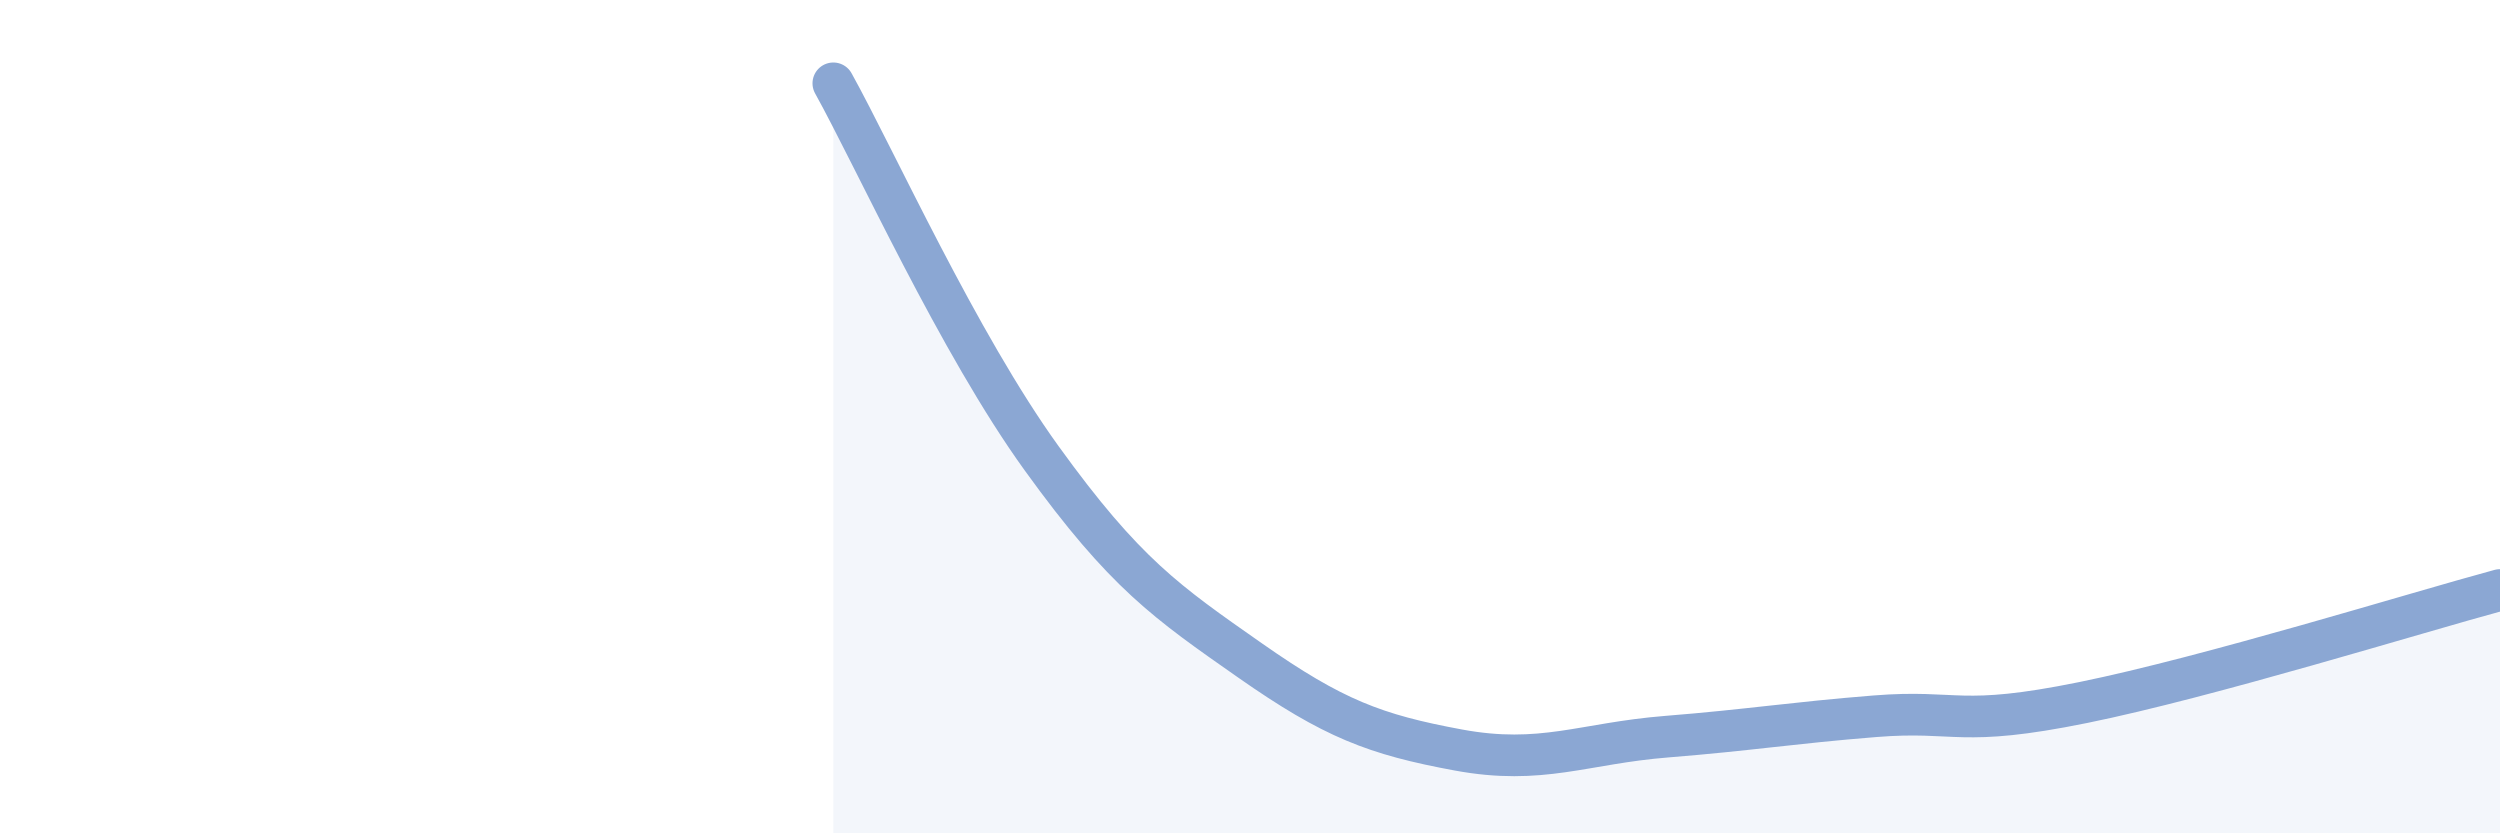 
    <svg width="60" height="20" viewBox="0 0 60 20" xmlns="http://www.w3.org/2000/svg">
      <path
        d="M 20,2 C 21,3.8 23,8.23 25,11 C 27,13.77 28,14.45 30,15.85 C 32,17.25 33,17.63 35,18 C 37,18.37 38,17.84 40,17.68 C 42,17.52 43,17.35 45,17.19 C 47,17.03 47,17.47 50,16.86 C 53,16.25 58,14.7 60,14.16L60 20L20 20Z"
        fill="#8ba7d3"
        opacity="0.1"
        stroke-linecap="round"
        stroke-linejoin="round"
      />
      <path
        d="M 20,2 C 21,3.8 23,8.23 25,11 C 27,13.77 28,14.45 30,15.85 C 32,17.25 33,17.63 35,18 C 37,18.37 38,17.84 40,17.68 C 42,17.52 43,17.35 45,17.19 C 47,17.03 47,17.47 50,16.86 C 53,16.25 58,14.7 60,14.16"
        stroke="#8ba7d3"
        stroke-width="1"
        fill="none"
        stroke-linecap="round"
        stroke-linejoin="round"
      />
    </svg>
  